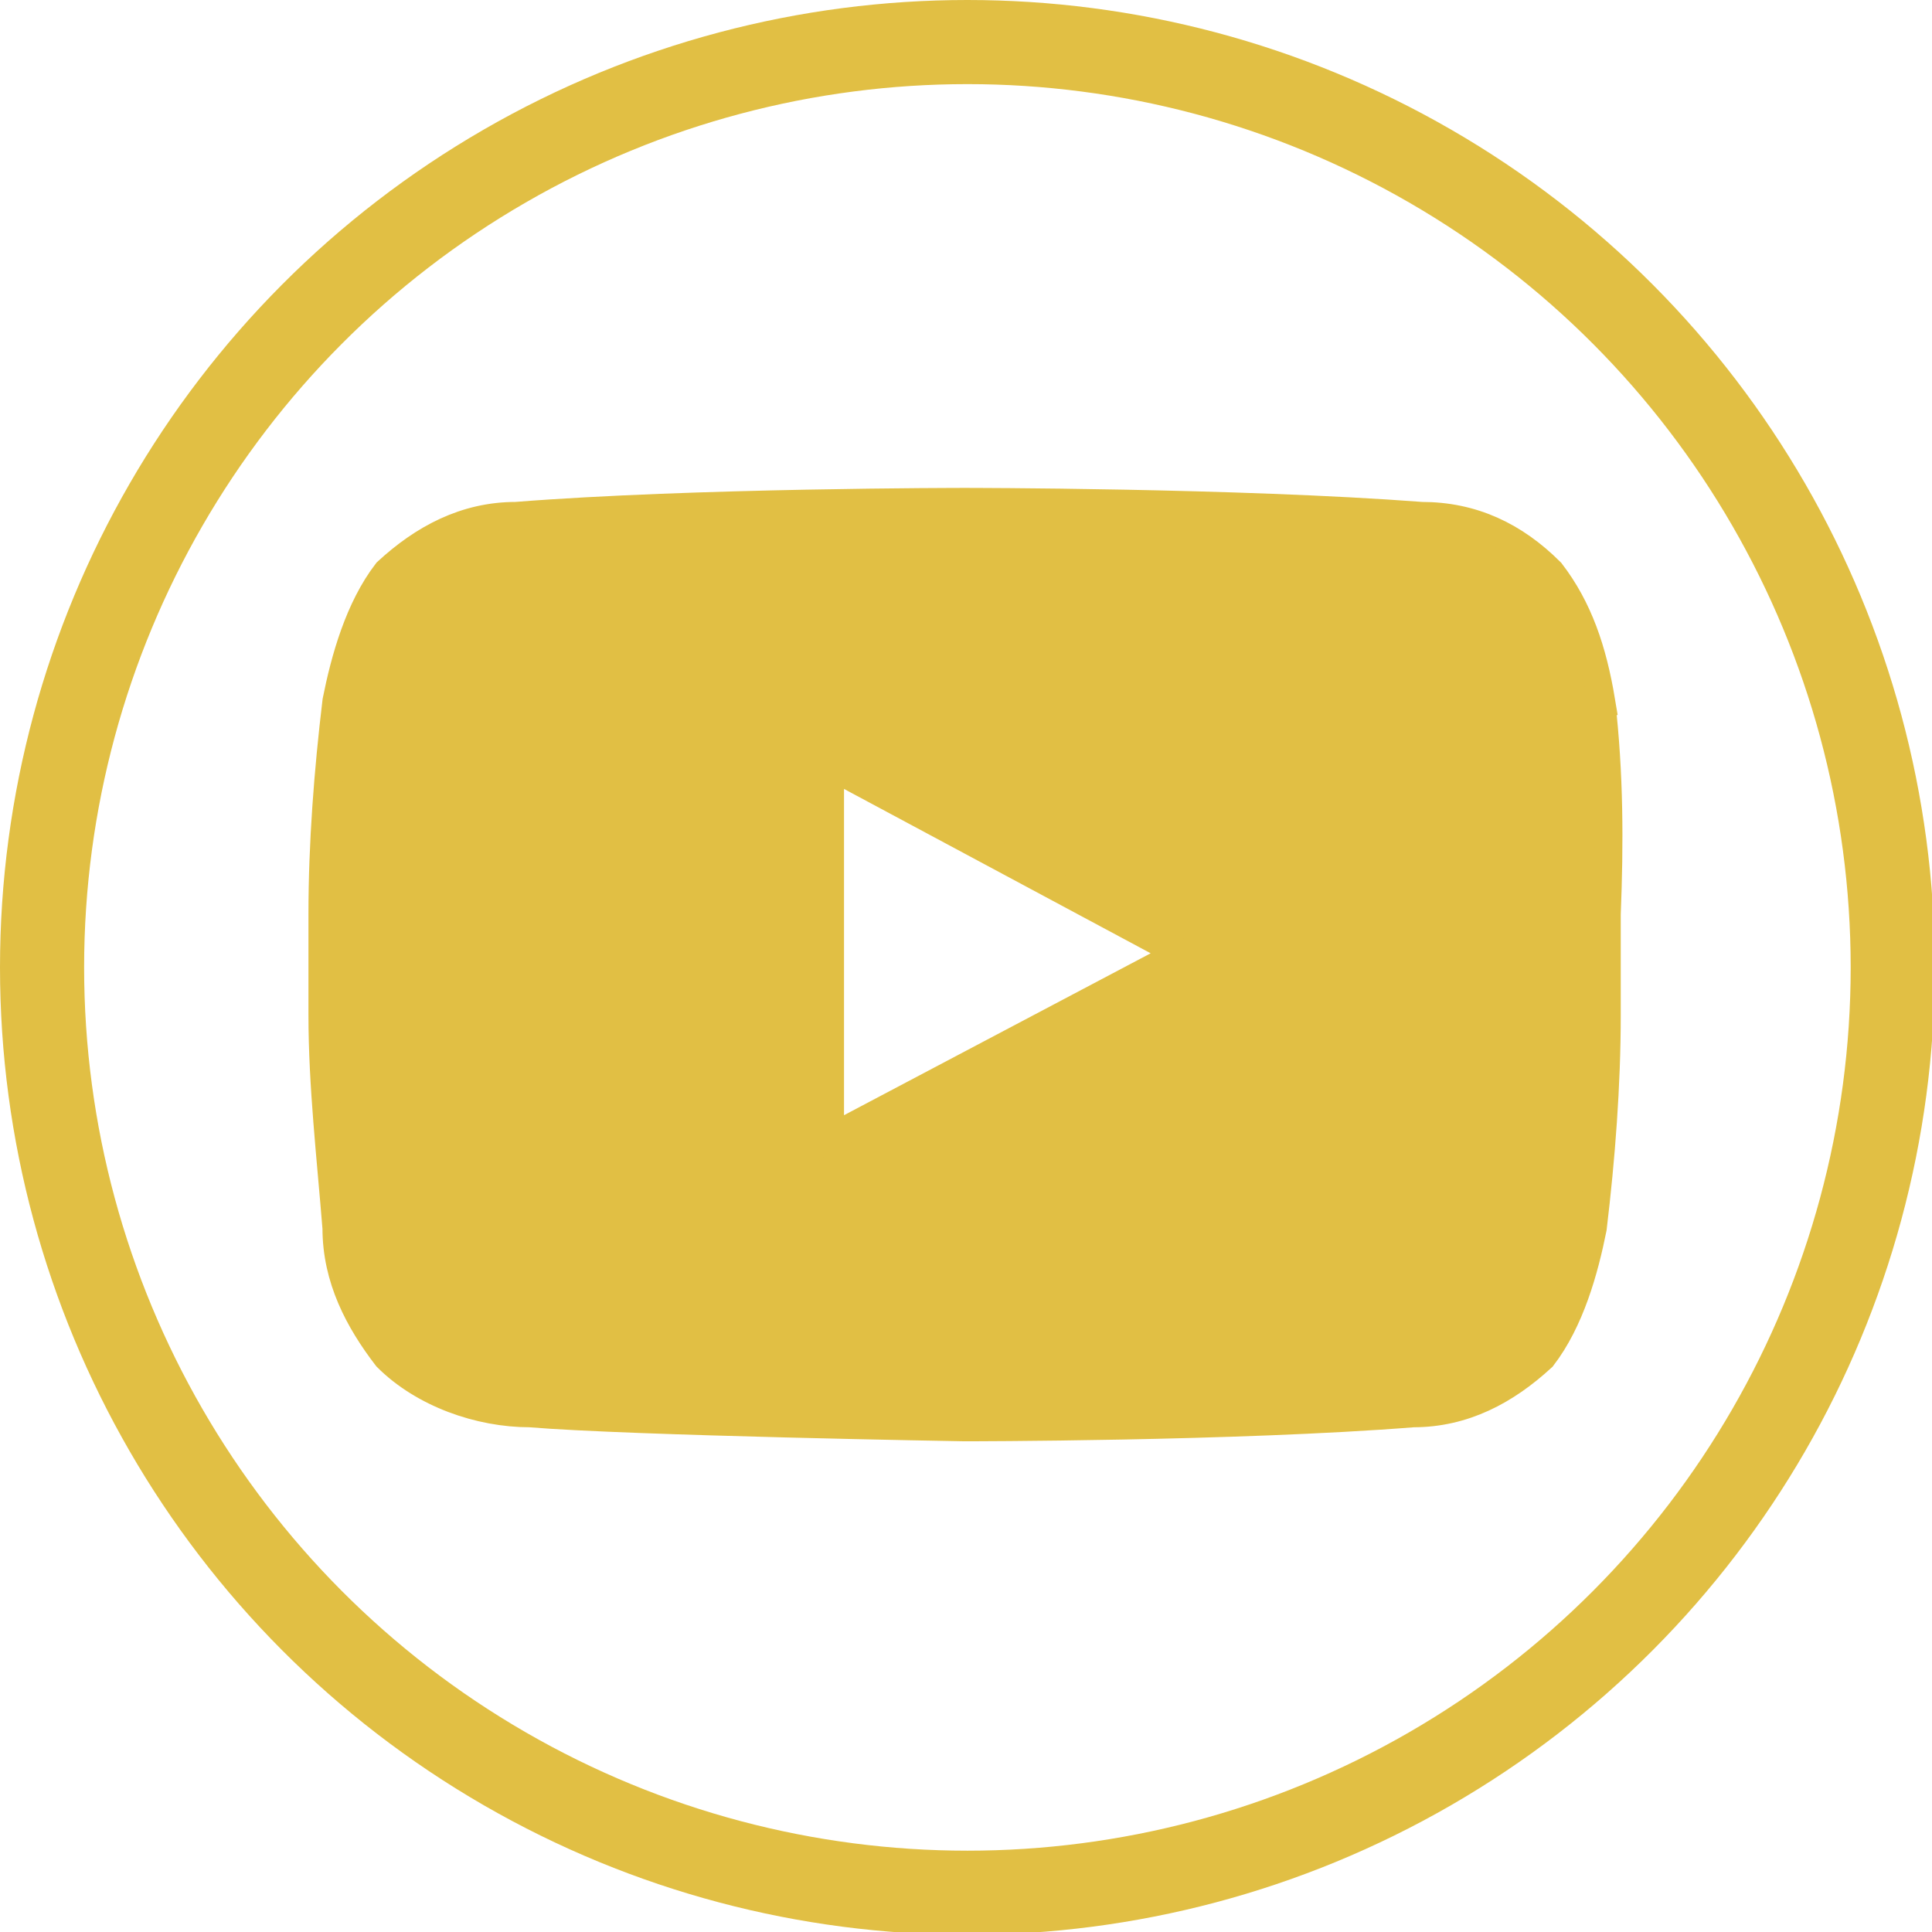 <svg enable-background="new 0 0 68.9 68.9" viewBox="0 0 68.9 68.9" xmlns="http://www.w3.org/2000/svg">
  <path d="m57.1 25c-.3-1.8-.8-3.3-1.8-4.6-1.3-1.3-2.8-2-4.6-2-6.6-.5-16.3-.5-16.3-.5s-9.7 0-16 .5c-1.8 0-3.3.8-4.6 2-1 1.3-1.5 3.1-1.8 4.6-.3 2.5-.5 5.1-.5 7.6v3.6c0 2.5.3 5.1.5 7.6 0 1.8.8 3.3 1.8 4.6 1.3 1.3 3.3 2 5.1 2 3.6.3 15.5.5 15.5.5s9.7 0 16-.5c1.8 0 3.3-.8 4.6-2 1-1.3 1.5-3.1 1.8-4.6.3-2.5.5-5.1.5-7.6v-3.6c.1-2.5.1-5-.2-7.6zm-27.5 15.6v-13.3l12.5 6.7z" stroke="#E1BF44" fill="#E1BF44"/><circle cx="34.5" cy="34.5" fill="none" r="33" stroke="#E1BF44" stroke-miterlimit="10" stroke-width="3"/>
</svg>

